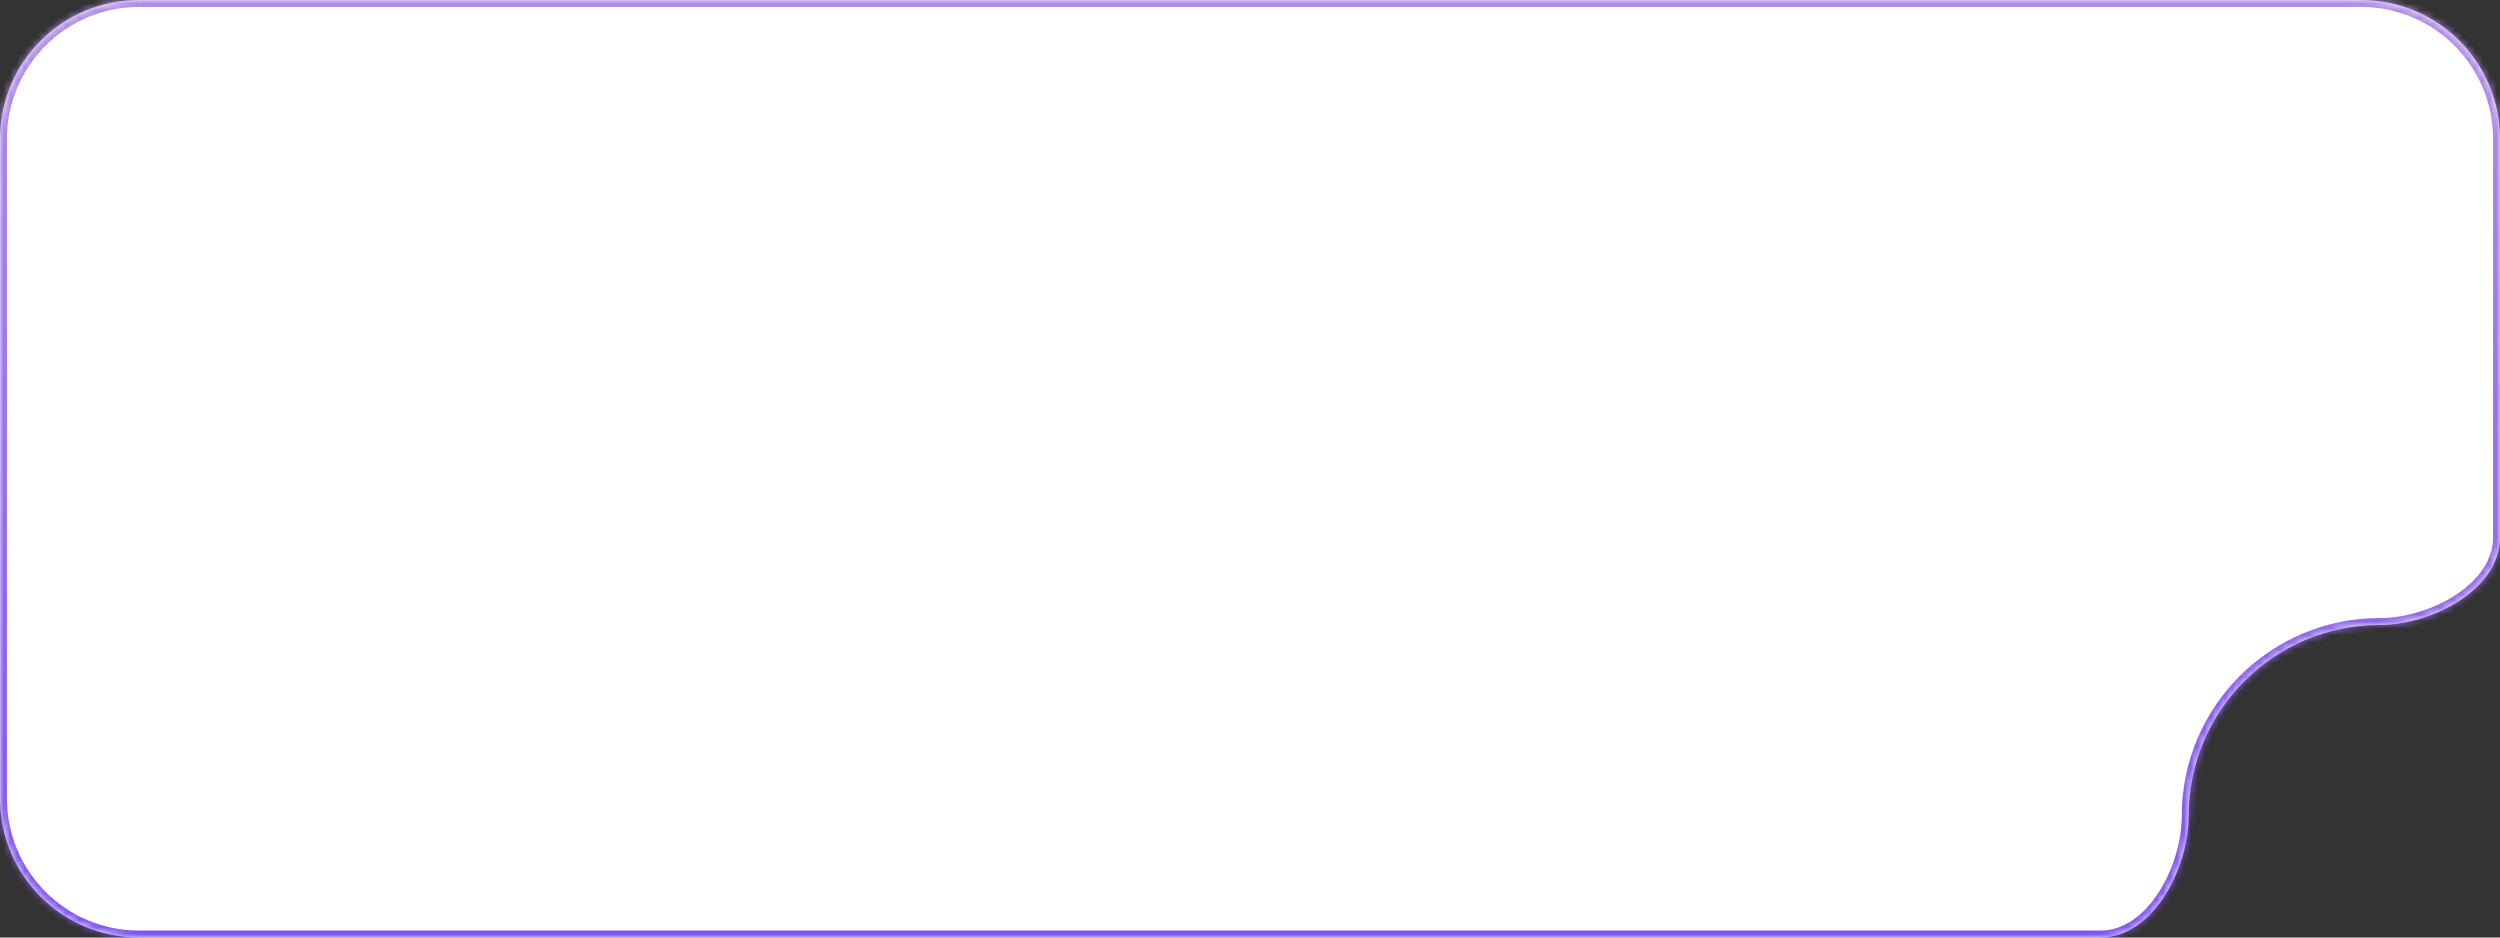 <?xml version="1.0" encoding="UTF-8"?> <svg xmlns="http://www.w3.org/2000/svg" width="360" height="135" viewBox="0 0 360 135" fill="none"><rect x="0" y="0" width="360" height="135" fill="#333333" stroke="none"/><mask id="path-1-inside-1_698_305" fill="white"><path d="M340 0C351.046 5.15406e-06 360 8.954 360 20V77.397C360 84.912 350.186 90 342.672 90C327.484 90 315.172 102.312 315.172 117.5C315.172 125.058 310.045 135 302.487 135H20C8.954 135 8.05375e-08 126.046 0 115V20C0 8.954 8.954 8.05322e-08 20 0H340Z"></path></mask><path d="M340 0C351.046 5.15406e-06 360 8.954 360 20V77.397C360 84.912 350.186 90 342.672 90C327.484 90 315.172 102.312 315.172 117.5C315.172 125.058 310.045 135 302.487 135H20C8.954 135 8.05375e-08 126.046 0 115V20C0 8.954 8.954 8.05322e-08 20 0H340Z" fill="white"></path><path d="M340 0V-1V0ZM360 20H361H360ZM20 135V136V135ZM0 115H-1H0ZM20 0V-1V0ZM340 0V1C350.493 1 359 9.507 359 20H360H361C361 8.402 351.598 -1 340 -1V0ZM360 20H359V77.397H360H361V20H360ZM342.672 90V89C326.932 89 314.172 101.76 314.172 117.5H315.172H316.172C316.172 102.864 328.036 91 342.672 91V90ZM302.487 135V134H20V135V136H302.487V135ZM20 135V134C9.507 134 1 125.493 1 115H0H-1C-1 126.598 8.402 136 20 136V135ZM0 115H1V20H0H-1V115H0ZM0 20H1C1 9.507 9.507 1 20 1V0V-1C8.402 -1 -1 8.402 -1 20H0ZM20 0V1H340V0V-1H20V0ZM315.172 117.5H314.172C314.172 121.081 312.949 125.268 310.825 128.54C308.693 131.825 305.79 134 302.487 134V135V136C306.742 136 310.182 133.205 312.503 129.629C314.831 126.041 316.172 121.478 316.172 117.5H315.172ZM360 77.397H359C359 80.681 356.853 83.564 353.608 85.679C350.374 87.787 346.231 89 342.672 89V90V91C346.628 91 351.149 89.669 354.7 87.354C358.24 85.047 361 81.628 361 77.397H360Z" fill="url(#paint0_linear_698_305)" mask="url(#path-1-inside-1_698_305)"></path><defs><linearGradient id="paint0_linear_698_305" x1="180" y1="0" x2="180" y2="135" gradientUnits="userSpaceOnUse"><stop stop-color="#B18DE7"></stop><stop offset="1" stop-color="#7F53EF"></stop></linearGradient></defs></svg> 